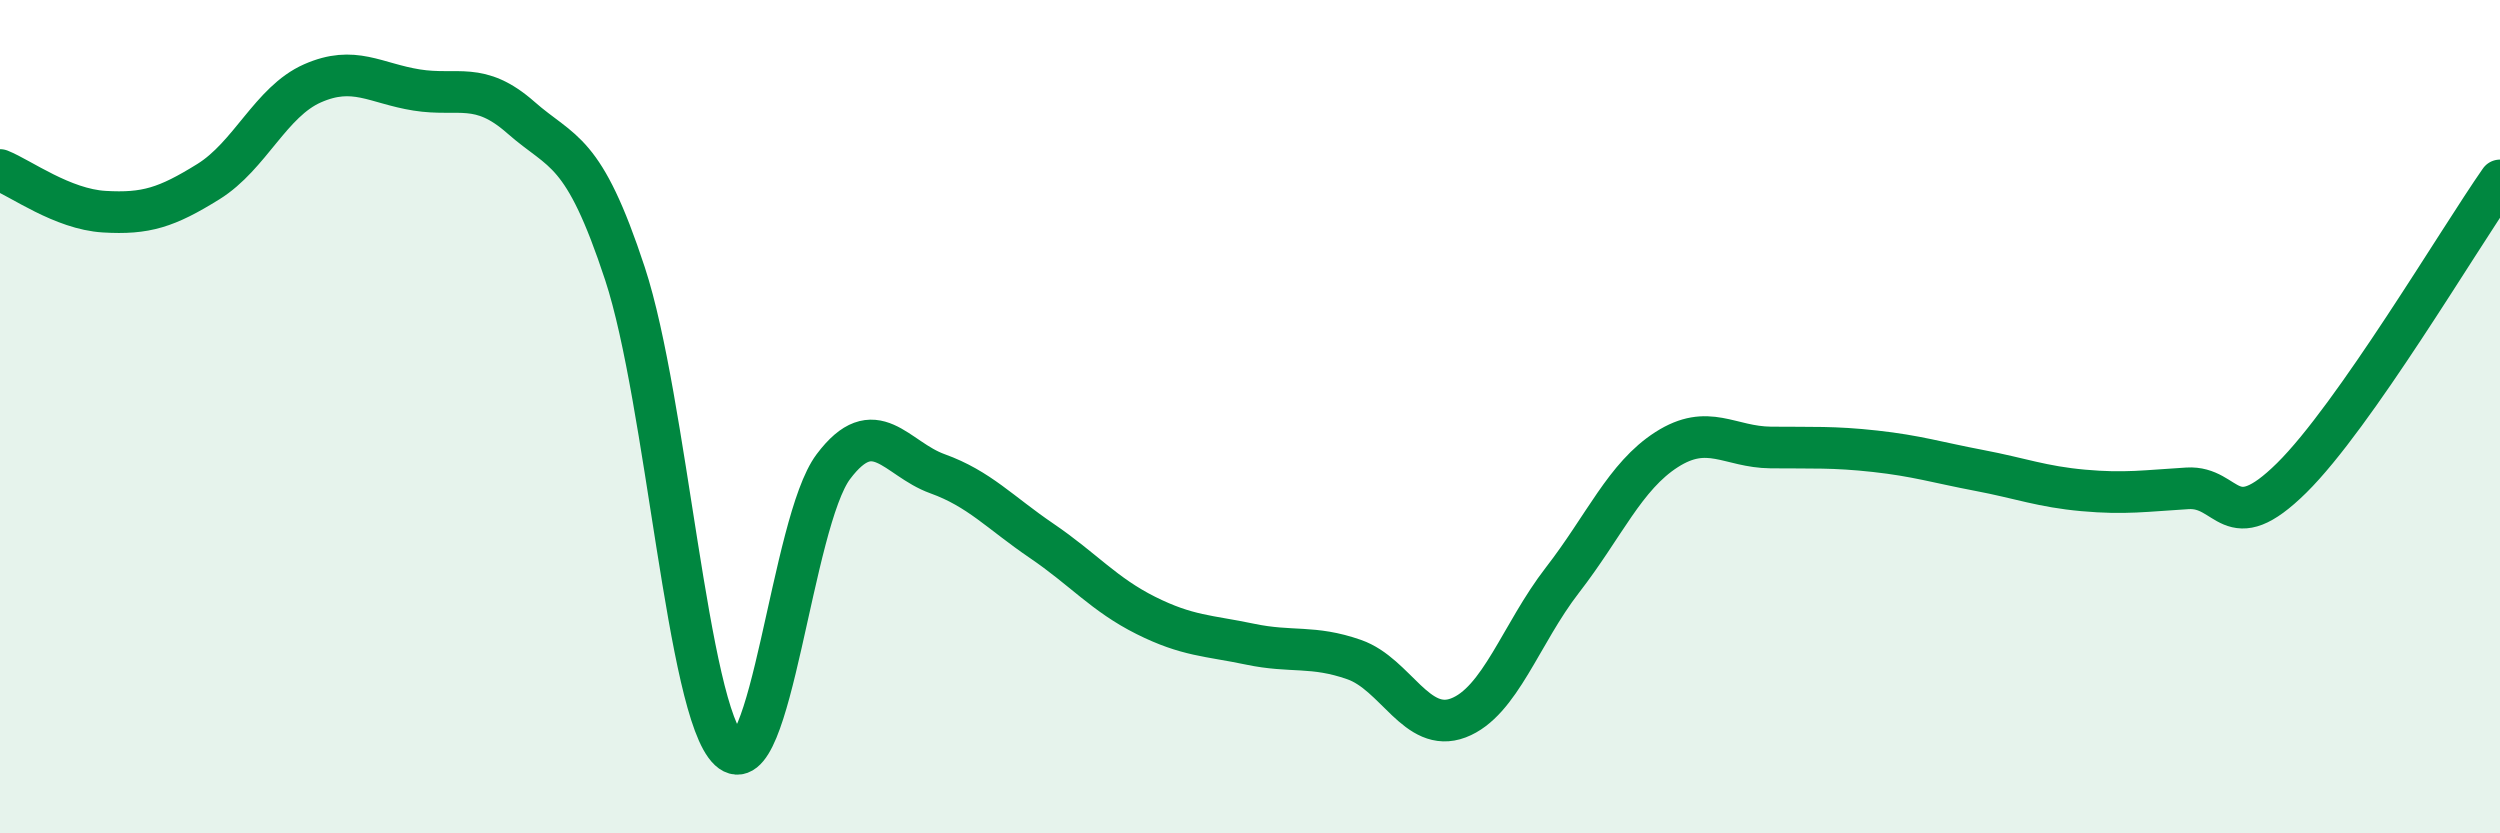 
    <svg width="60" height="20" viewBox="0 0 60 20" xmlns="http://www.w3.org/2000/svg">
      <path
        d="M 0,4.08 C 0.5,4.28 1.5,5.02 2.5,5.08 C 3.5,5.14 4,4.98 5,4.36 C 6,3.74 6.5,2.44 7.5,2 C 8.5,1.56 9,2 10,2.16 C 11,2.32 11.5,1.94 12.5,2.82 C 13.5,3.7 14,3.53 15,6.57 C 16,9.61 16.5,17.07 17.5,18 C 18.5,18.93 19,12.53 20,11.2 C 21,9.87 21.5,11.01 22.5,11.37 C 23.5,11.73 24,12.3 25,12.98 C 26,13.66 26.5,14.27 27.5,14.77 C 28.5,15.27 29,15.25 30,15.46 C 31,15.67 31.5,15.48 32.5,15.83 C 33.5,16.18 34,17.61 35,17.23 C 36,16.85 36.5,15.21 37.5,13.92 C 38.5,12.63 39,11.43 40,10.79 C 41,10.15 41.5,10.73 42.5,10.74 C 43.5,10.75 44,10.72 45,10.83 C 46,10.94 46.5,11.1 47.5,11.29 C 48.5,11.48 49,11.68 50,11.77 C 51,11.86 51.5,11.78 52.5,11.72 C 53.5,11.66 53.5,12.95 55,11.47 C 56.5,9.99 59,5.76 60,4.33L60 20L0 20Z"
        fill="#008740"
        opacity="0.1"
        stroke-linecap="round"
        stroke-linejoin="round"
      />
      <path
        d="M 0,4.08 C 0.5,4.28 1.5,5.02 2.5,5.08 C 3.5,5.14 4,4.98 5,4.36 C 6,3.74 6.5,2.44 7.5,2 C 8.5,1.56 9,2 10,2.16 C 11,2.32 11.5,1.94 12.5,2.82 C 13.5,3.7 14,3.53 15,6.57 C 16,9.61 16.5,17.07 17.5,18 C 18.5,18.93 19,12.53 20,11.2 C 21,9.87 21.5,11.01 22.5,11.37 C 23.5,11.73 24,12.3 25,12.98 C 26,13.66 26.5,14.27 27.5,14.77 C 28.5,15.27 29,15.25 30,15.46 C 31,15.67 31.5,15.48 32.5,15.83 C 33.5,16.18 34,17.61 35,17.23 C 36,16.85 36.5,15.21 37.5,13.92 C 38.5,12.63 39,11.43 40,10.79 C 41,10.15 41.5,10.73 42.5,10.74 C 43.5,10.75 44,10.72 45,10.83 C 46,10.94 46.5,11.1 47.5,11.29 C 48.5,11.48 49,11.68 50,11.77 C 51,11.86 51.5,11.78 52.5,11.72 C 53.5,11.66 53.5,12.95 55,11.47 C 56.5,9.99 59,5.76 60,4.33"
        stroke="#008740"
        stroke-width="1"
        fill="none"
        stroke-linecap="round"
        stroke-linejoin="round"
      />
    </svg>
  